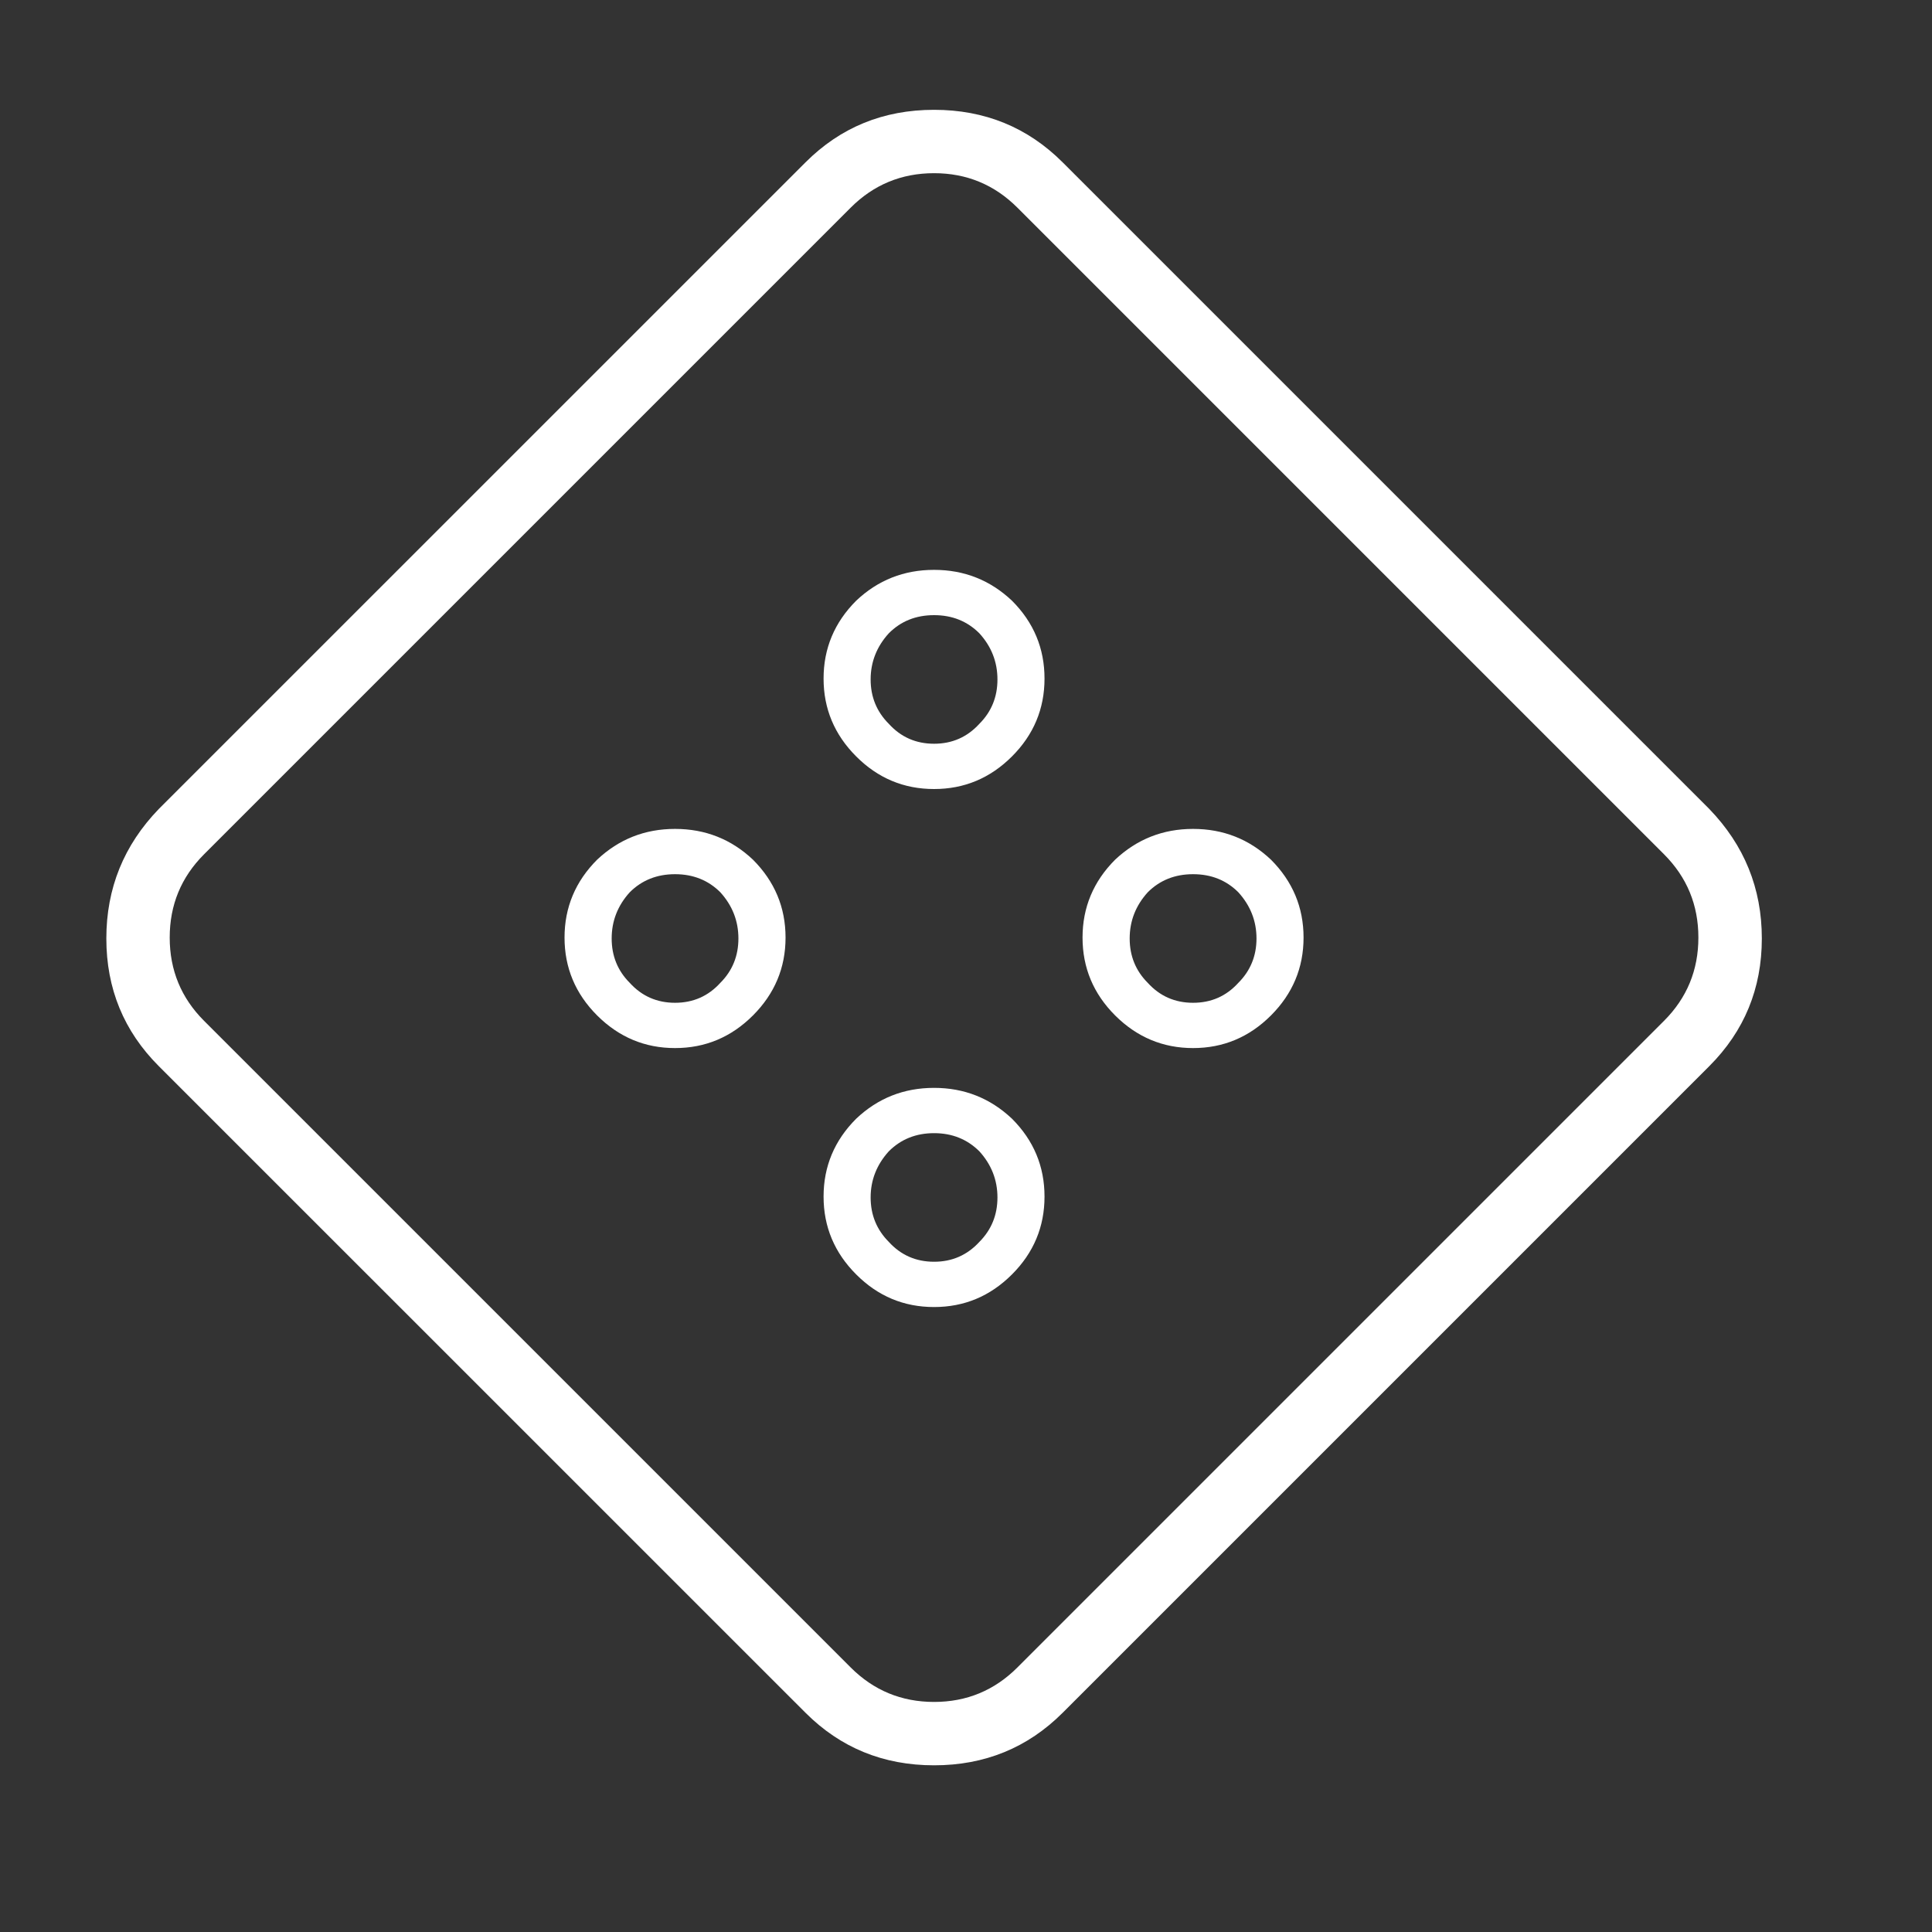 <svg width="25" height="25" viewBox="0 0 25 25" fill="none" xmlns="http://www.w3.org/2000/svg">
<rect x="0" y="0" width="25" height="25" fill="#333333" stroke="none"/>
<path d="M2.055 13.796L10.423 22.163C10.876 22.616 11.43 22.843 12.087 22.843C12.743 22.843 13.298 22.616 13.751 22.163L22.118 13.796C22.571 13.343 22.798 12.792 22.798 12.144C22.798 11.495 22.571 10.937 22.118 10.468L13.751 2.101C13.298 1.648 12.743 1.421 12.087 1.421C11.43 1.421 10.876 1.648 10.423 2.101L2.055 10.468C1.602 10.937 1.376 11.495 1.376 12.144C1.376 12.792 1.602 13.343 2.055 13.796ZM11.008 2.687C11.305 2.39 11.665 2.241 12.087 2.241C12.508 2.241 12.868 2.39 13.165 2.687L21.532 11.054C21.829 11.351 21.977 11.71 21.977 12.132C21.977 12.554 21.829 12.913 21.532 13.21L13.165 21.577C12.868 21.874 12.508 22.023 12.087 22.023C11.665 22.023 11.305 21.874 11.008 21.577L2.641 13.21C2.344 12.913 2.196 12.554 2.196 12.132C2.196 11.71 2.344 11.351 2.641 11.054L11.008 2.687ZM11.079 7.773C10.798 8.054 10.657 8.39 10.657 8.781C10.657 9.171 10.798 9.507 11.079 9.788C11.36 10.07 11.696 10.21 12.087 10.21C12.477 10.21 12.813 10.07 13.095 9.788C13.376 9.507 13.516 9.171 13.516 8.781C13.516 8.39 13.376 8.054 13.095 7.773C12.813 7.507 12.477 7.374 12.087 7.374C11.696 7.374 11.36 7.507 11.079 7.773ZM11.501 8.195C11.657 8.038 11.852 7.96 12.087 7.96C12.321 7.96 12.516 8.038 12.673 8.195C12.829 8.366 12.907 8.566 12.907 8.792C12.907 9.019 12.829 9.21 12.673 9.366C12.516 9.538 12.321 9.624 12.087 9.624C11.852 9.624 11.657 9.538 11.501 9.366C11.345 9.21 11.266 9.019 11.266 8.792C11.266 8.566 11.345 8.366 11.501 8.195ZM14.43 11.124C14.149 11.405 14.008 11.742 14.008 12.132C14.008 12.523 14.149 12.859 14.43 13.14C14.712 13.421 15.048 13.562 15.438 13.562C15.829 13.562 16.165 13.421 16.446 13.14C16.727 12.859 16.868 12.523 16.868 12.132C16.868 11.742 16.727 11.405 16.446 11.124C16.165 10.859 15.829 10.726 15.438 10.726C15.048 10.726 14.712 10.859 14.43 11.124ZM14.852 11.546C15.008 11.39 15.204 11.312 15.438 11.312C15.673 11.312 15.868 11.39 16.024 11.546C16.18 11.718 16.259 11.917 16.259 12.144C16.259 12.37 16.18 12.562 16.024 12.718C15.868 12.89 15.673 12.976 15.438 12.976C15.204 12.976 15.008 12.89 14.852 12.718C14.696 12.562 14.618 12.37 14.618 12.144C14.618 11.917 14.696 11.718 14.852 11.546ZM7.727 11.124C7.446 11.405 7.305 11.742 7.305 12.132C7.305 12.523 7.446 12.859 7.727 13.14C8.009 13.421 8.344 13.562 8.735 13.562C9.126 13.562 9.462 13.421 9.743 13.14C10.024 12.859 10.165 12.523 10.165 12.132C10.165 11.742 10.024 11.405 9.743 11.124C9.462 10.859 9.126 10.726 8.735 10.726C8.344 10.726 8.009 10.859 7.727 11.124ZM8.149 11.546C8.305 11.39 8.501 11.312 8.735 11.312C8.969 11.312 9.165 11.39 9.321 11.546C9.477 11.718 9.555 11.917 9.555 12.144C9.555 12.37 9.477 12.562 9.321 12.718C9.165 12.89 8.969 12.976 8.735 12.976C8.501 12.976 8.305 12.89 8.149 12.718C7.993 12.562 7.915 12.37 7.915 12.144C7.915 11.917 7.993 11.718 8.149 11.546ZM11.079 14.476C10.798 14.757 10.657 15.093 10.657 15.484C10.657 15.874 10.798 16.21 11.079 16.491C11.36 16.773 11.696 16.913 12.087 16.913C12.477 16.913 12.813 16.773 13.095 16.491C13.376 16.21 13.516 15.874 13.516 15.484C13.516 15.093 13.376 14.757 13.095 14.476C12.813 14.21 12.477 14.077 12.087 14.077C11.696 14.077 11.36 14.21 11.079 14.476ZM11.501 14.898C11.657 14.742 11.852 14.663 12.087 14.663C12.321 14.663 12.516 14.742 12.673 14.898C12.829 15.07 12.907 15.269 12.907 15.495C12.907 15.722 12.829 15.913 12.673 16.07C12.516 16.241 12.321 16.327 12.087 16.327C11.852 16.327 11.657 16.241 11.501 16.07C11.345 15.913 11.266 15.722 11.266 15.495C11.266 15.269 11.345 15.07 11.501 14.898Z" fill="white"/>
</svg>
